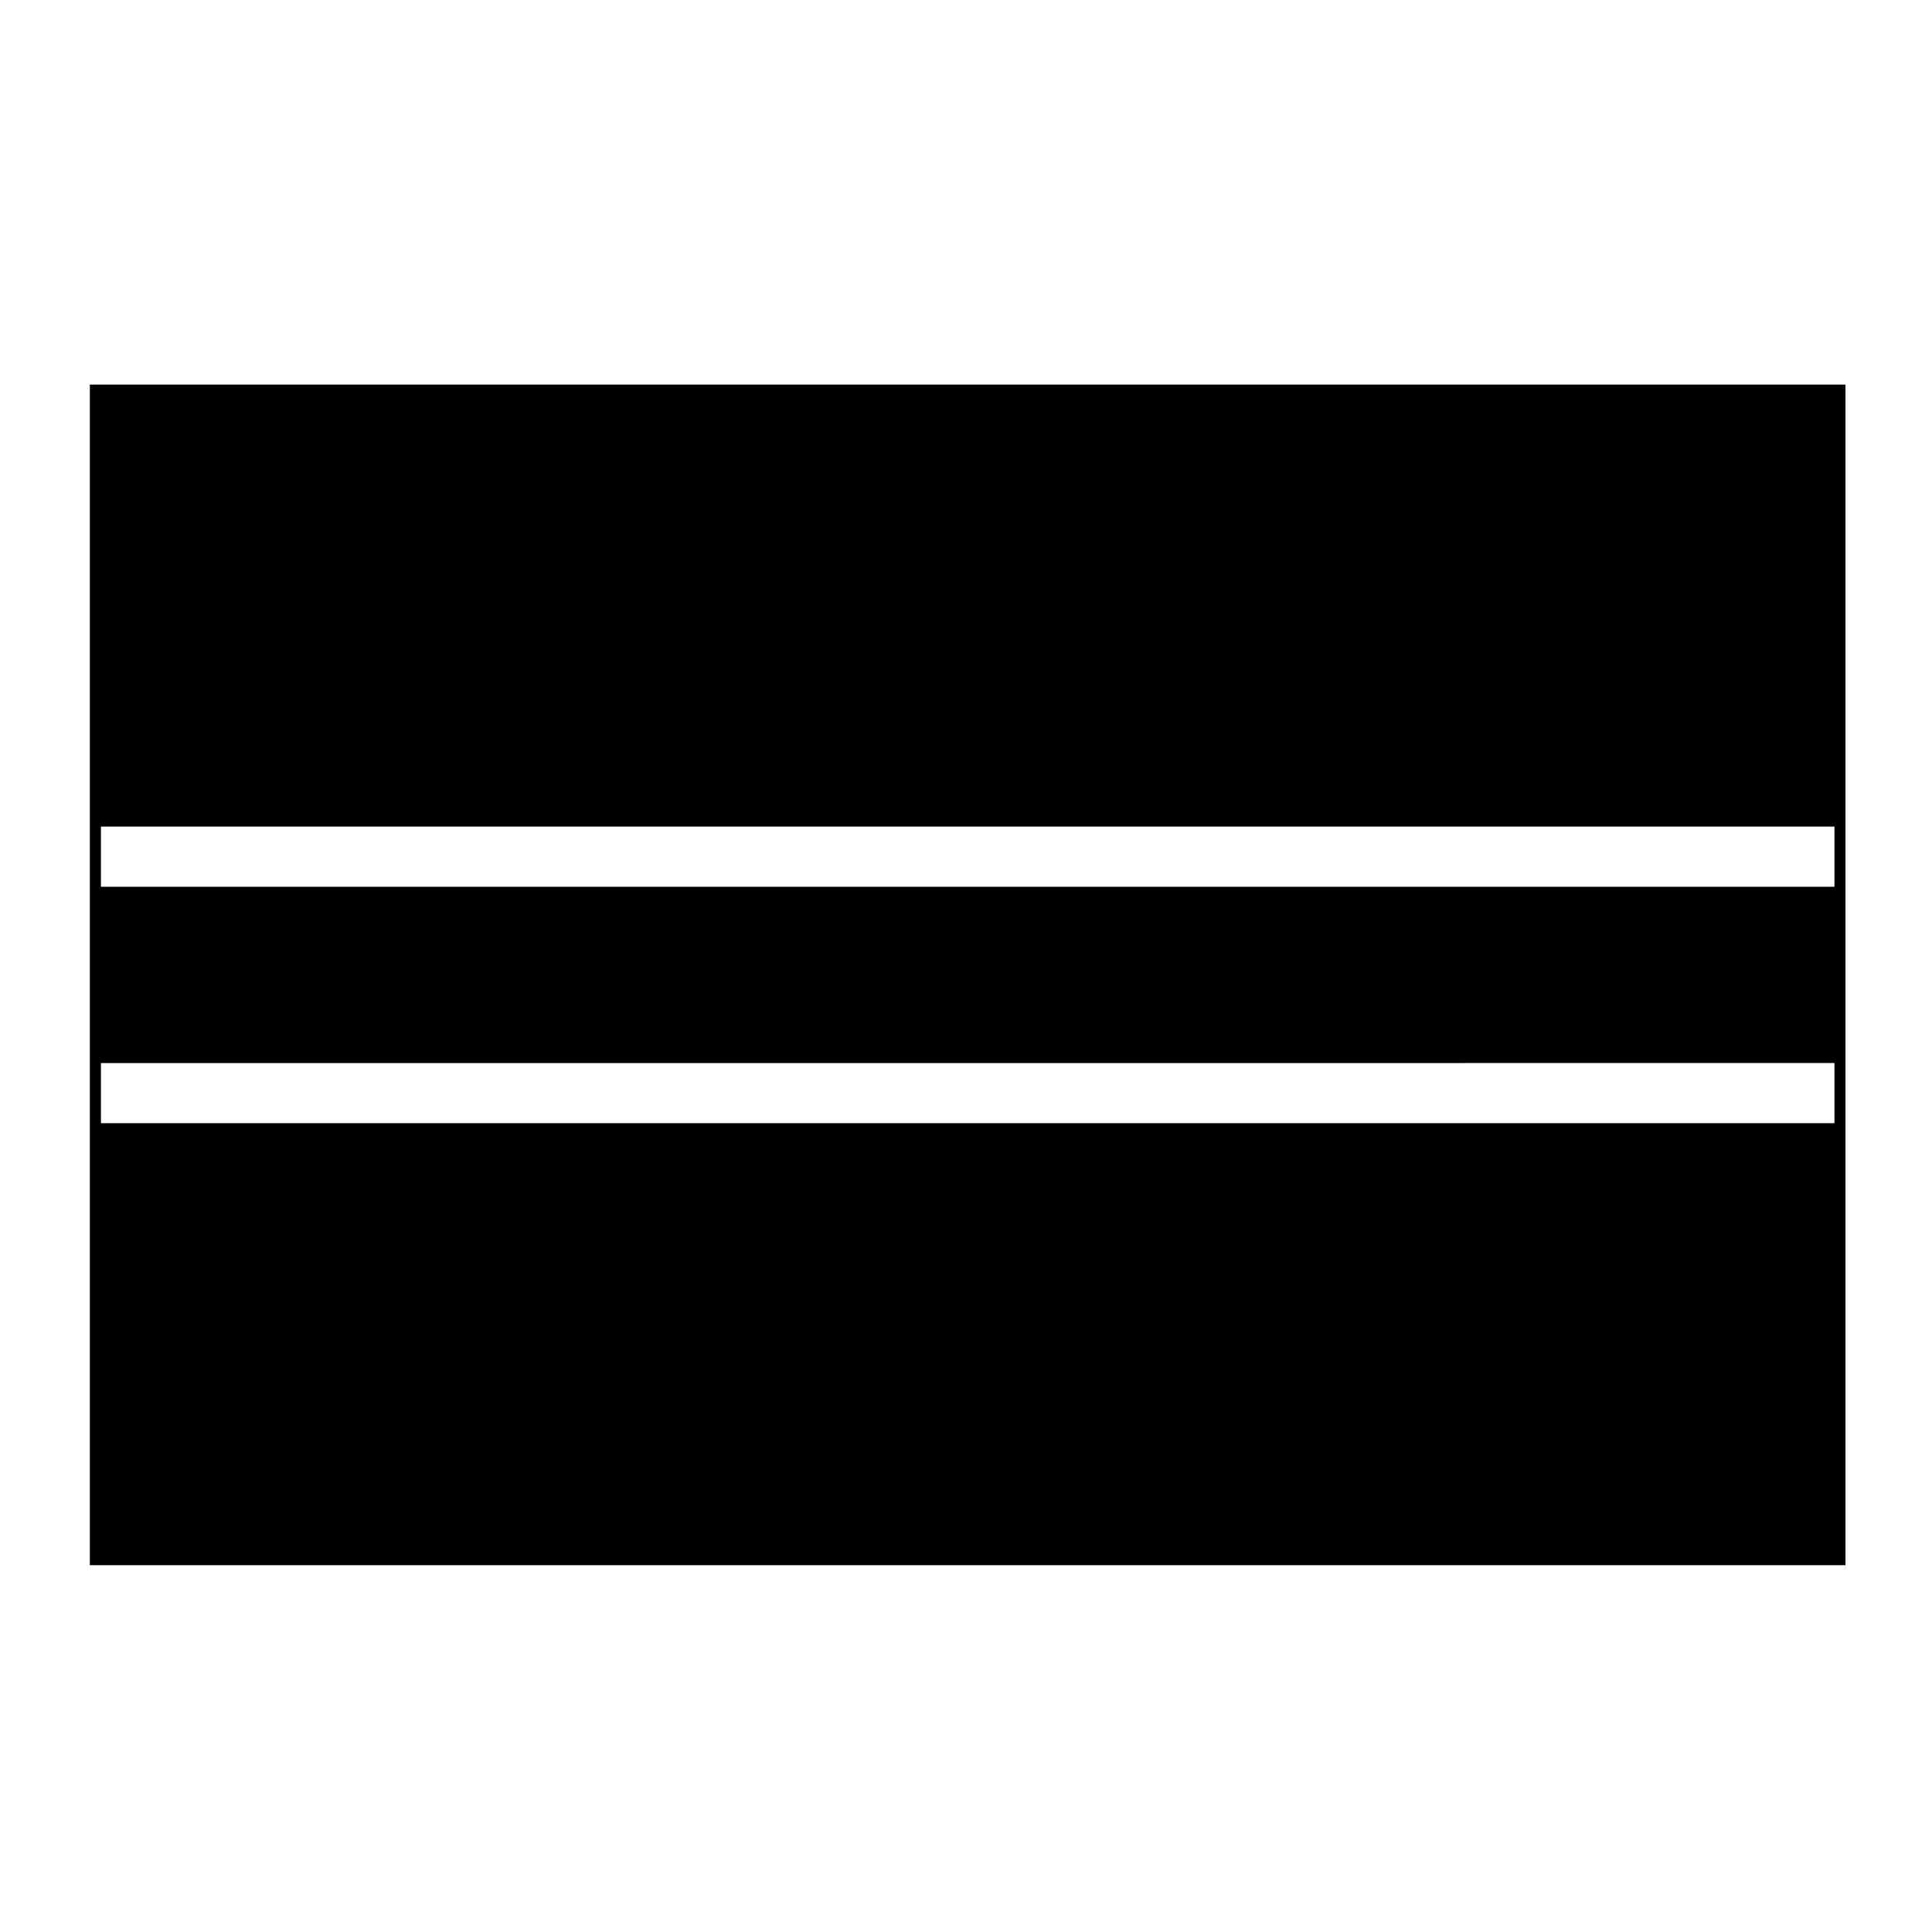 <?xml version="1.0" encoding="UTF-8"?>
<!-- Uploaded to: SVG Repo, www.svgrepo.com, Generator: SVG Repo Mixer Tools -->
<svg fill="#000000" width="800px" height="800px" version="1.1" viewBox="144 144 512 512" xmlns="http://www.w3.org/2000/svg">
 <path d="m167.81 245.92h465.26v312.87h-465.26zm2.941 133.08h459.4v-15.941h-459.4zm0 62.656h459.4v-15.941l-459.4 0.004z"/>
</svg>